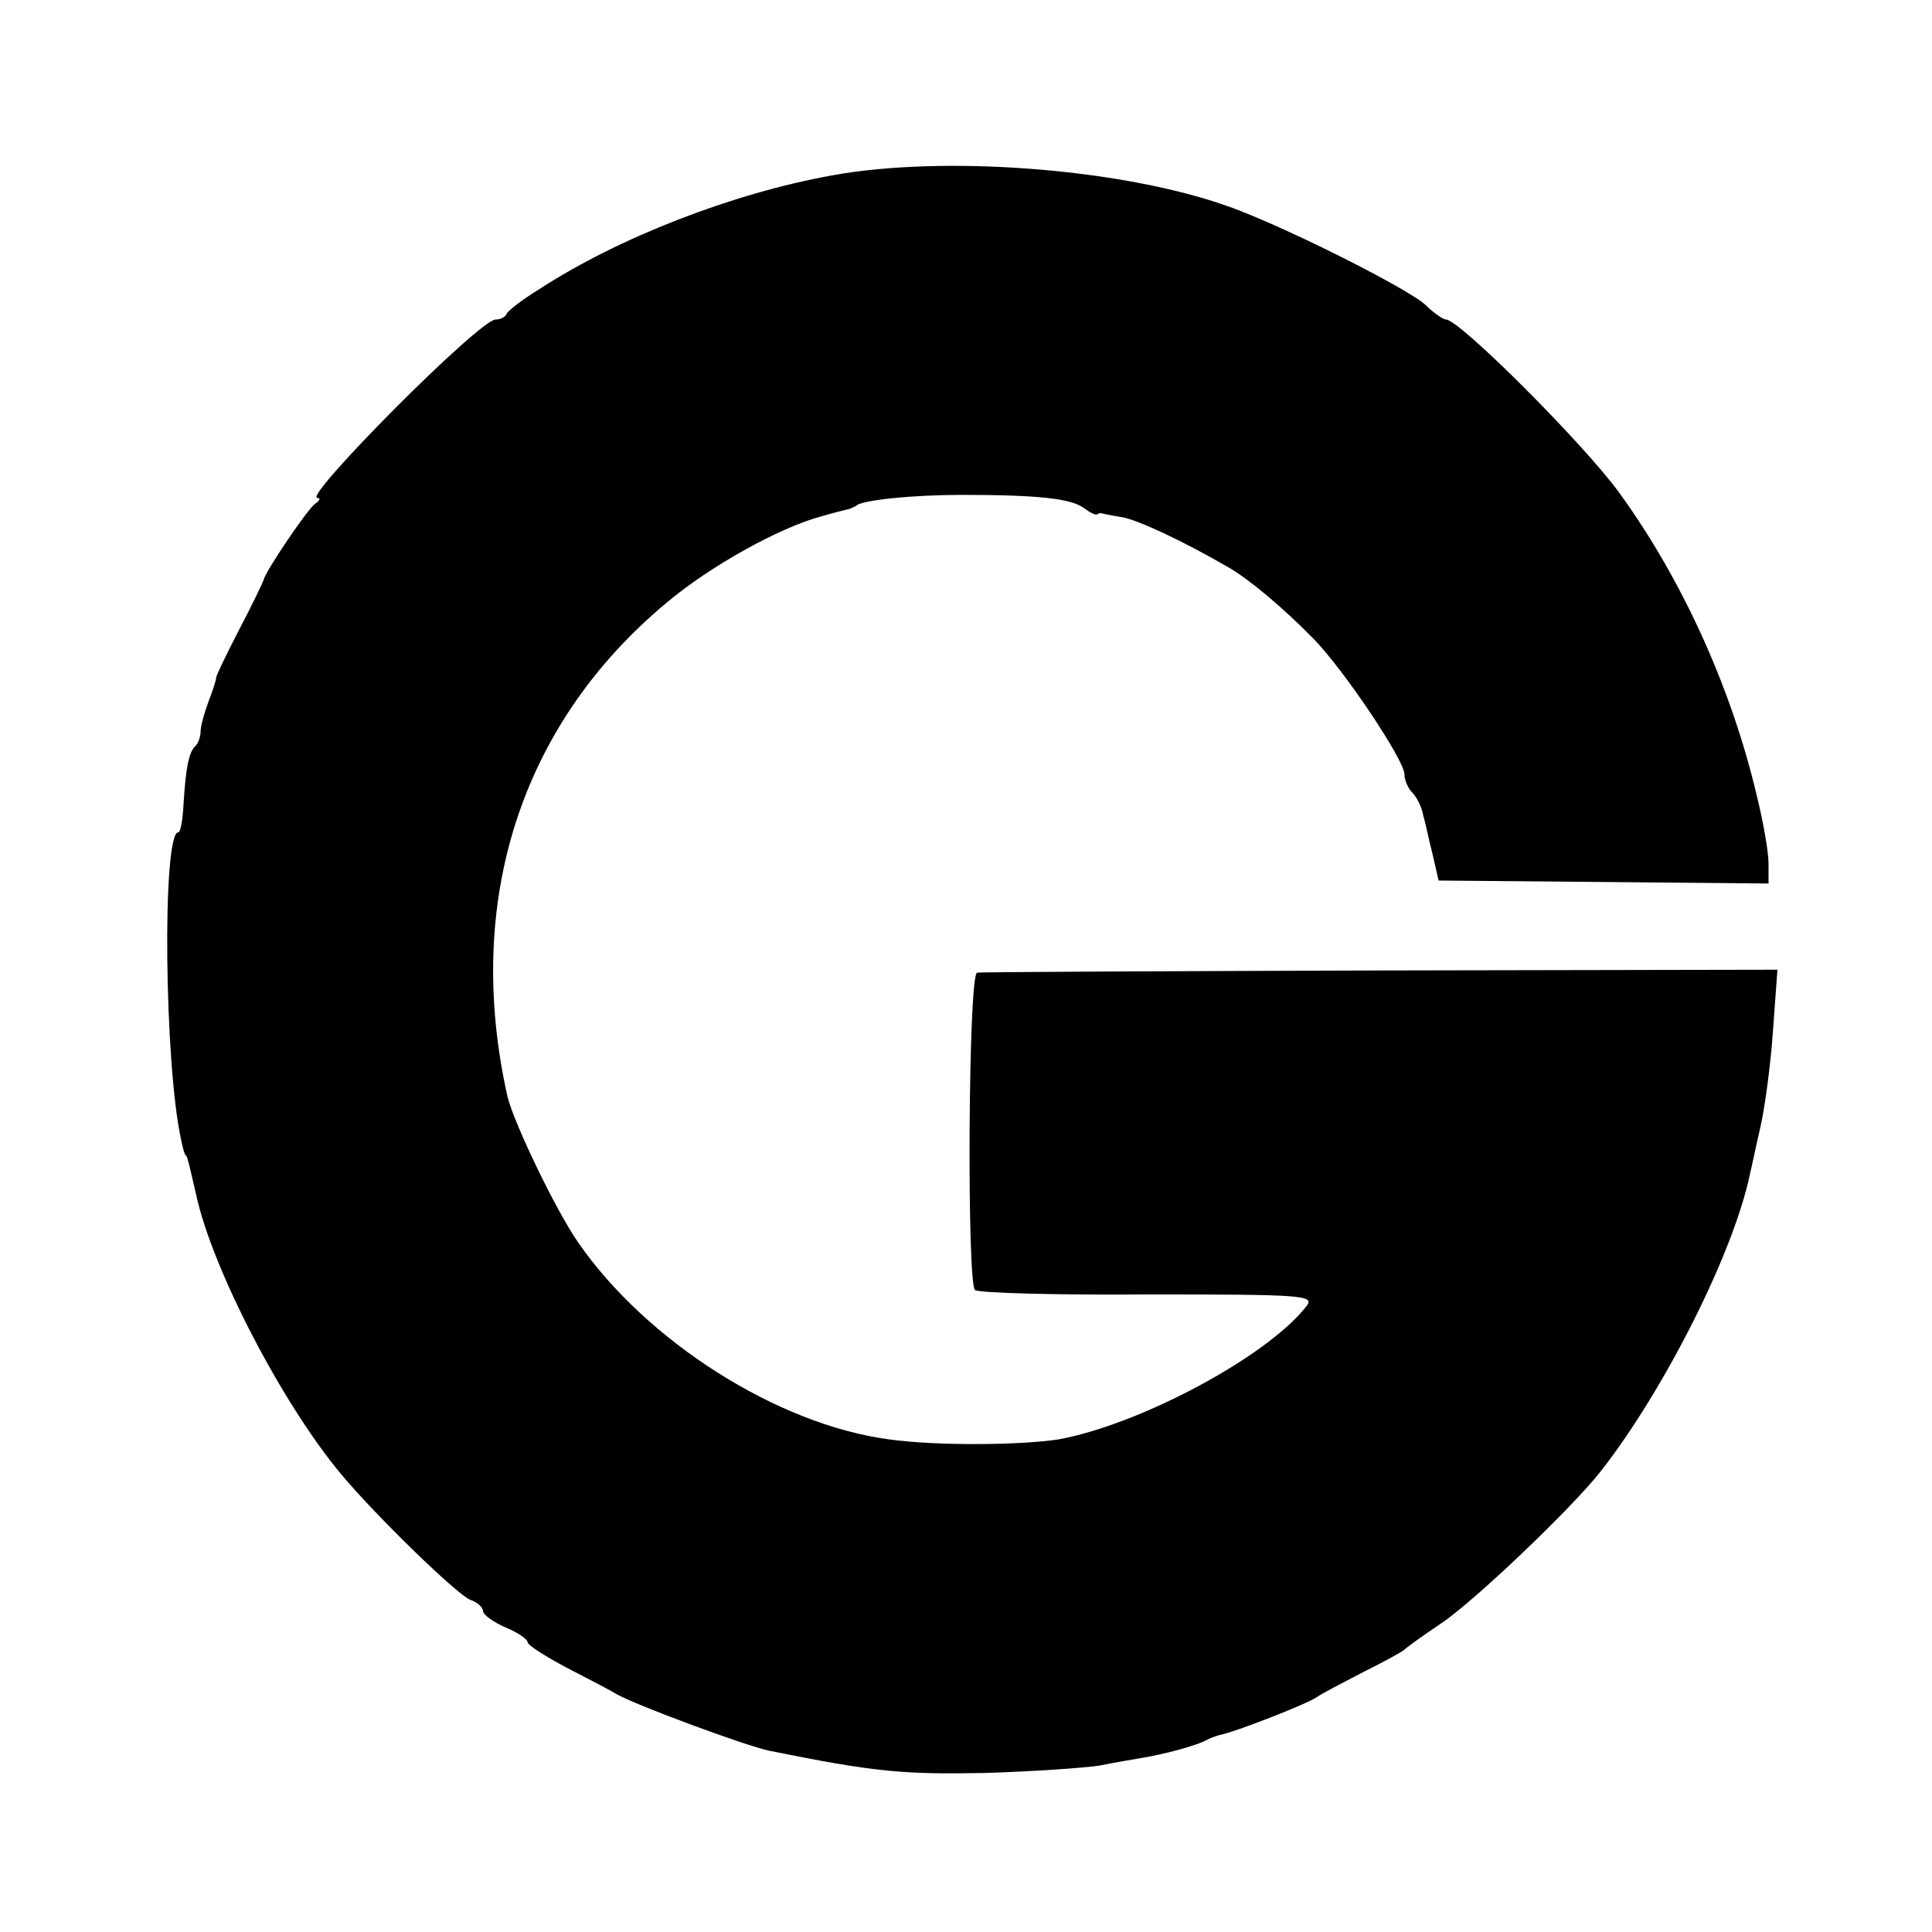 <?xml version="1.0" standalone="no"?>
<!DOCTYPE svg PUBLIC "-//W3C//DTD SVG 20010904//EN"
 "http://www.w3.org/TR/2001/REC-SVG-20010904/DTD/svg10.dtd">
<svg version="1.0" xmlns="http://www.w3.org/2000/svg"
 width="260pt" height="260pt" viewBox="0 0 260 260"
 preserveAspectRatio="xMidYMid meet">
<g transform="translate(0,260) scale(0.1,-0.1)"
fill="#000000" stroke="none">
<path d="M1120 2364 c-134 -24 -288 -84 -394 -153 -23 -14 -42 -29 -44 -33 -2
-5 -9 -8 -15 -8 -22 0 -260 -240 -240 -240 5 0 3 -4 -3 -8 -10 -7 -67 -91 -69
-102 -1 -3 -15 -33 -33 -67 -18 -35 -32 -64 -31 -65 0 -2 -4 -16 -10 -31 -6
-16 -11 -34 -11 -41 0 -7 -3 -16 -7 -20 -9 -8 -13 -30 -16 -78 -1 -21 -4 -38
-7 -38 -22 0 -19 -313 4 -415 2 -11 5 -20 6 -20 2 0 5 -14 14 -53 22 -101 117
-283 196 -377 47 -56 155 -161 173 -168 9 -3 17 -10 17 -15 0 -5 14 -15 30
-22 17 -7 30 -16 30 -20 0 -4 24 -19 52 -34 29 -15 60 -31 68 -36 24 -14 172
-69 205 -76 143 -29 181 -32 290 -30 66 2 136 7 155 10 19 4 44 8 55 10 32 5
79 18 90 25 6 3 15 6 20 7 22 5 114 41 127 50 7 5 36 20 63 34 28 14 52 27 55
30 3 3 25 19 49 35 45 30 178 157 216 206 85 109 178 293 200 399 2 8 8 37 14
63 6 26 14 85 17 130 l6 82 -533 -1 c-294 -1 -539 -2 -544 -3 -12 -1 -14 -415
-3 -427 4 -4 109 -7 233 -6 209 0 225 -1 213 -16 -53 -68 -224 -159 -333 -179
-51 -8 -165 -9 -229 0 -150 20 -326 132 -418 265 -31 45 -86 160 -95 196 -59
263 18 501 213 664 59 50 153 102 209 117 17 5 33 9 38 10 4 2 8 3 10 5 9 7
74 14 142 14 103 0 147 -5 164 -18 8 -6 16 -10 18 -8 1 1 4 2 6 1 1 0 13 -3
27 -5 22 -4 82 -32 144 -68 26 -15 72 -53 114 -96 41 -42 122 -163 122 -182 0
-8 5 -19 10 -24 6 -6 13 -19 15 -30 3 -10 8 -35 13 -54 l8 -35 222 -2 222 -2
0 27 c0 15 -7 56 -16 92 -34 144 -100 290 -185 407 -48 66 -215 233 -233 233
-4 0 -17 9 -28 20 -27 24 -203 112 -273 135 -144 49 -377 66 -525 39z"/>
</g>
</svg>
